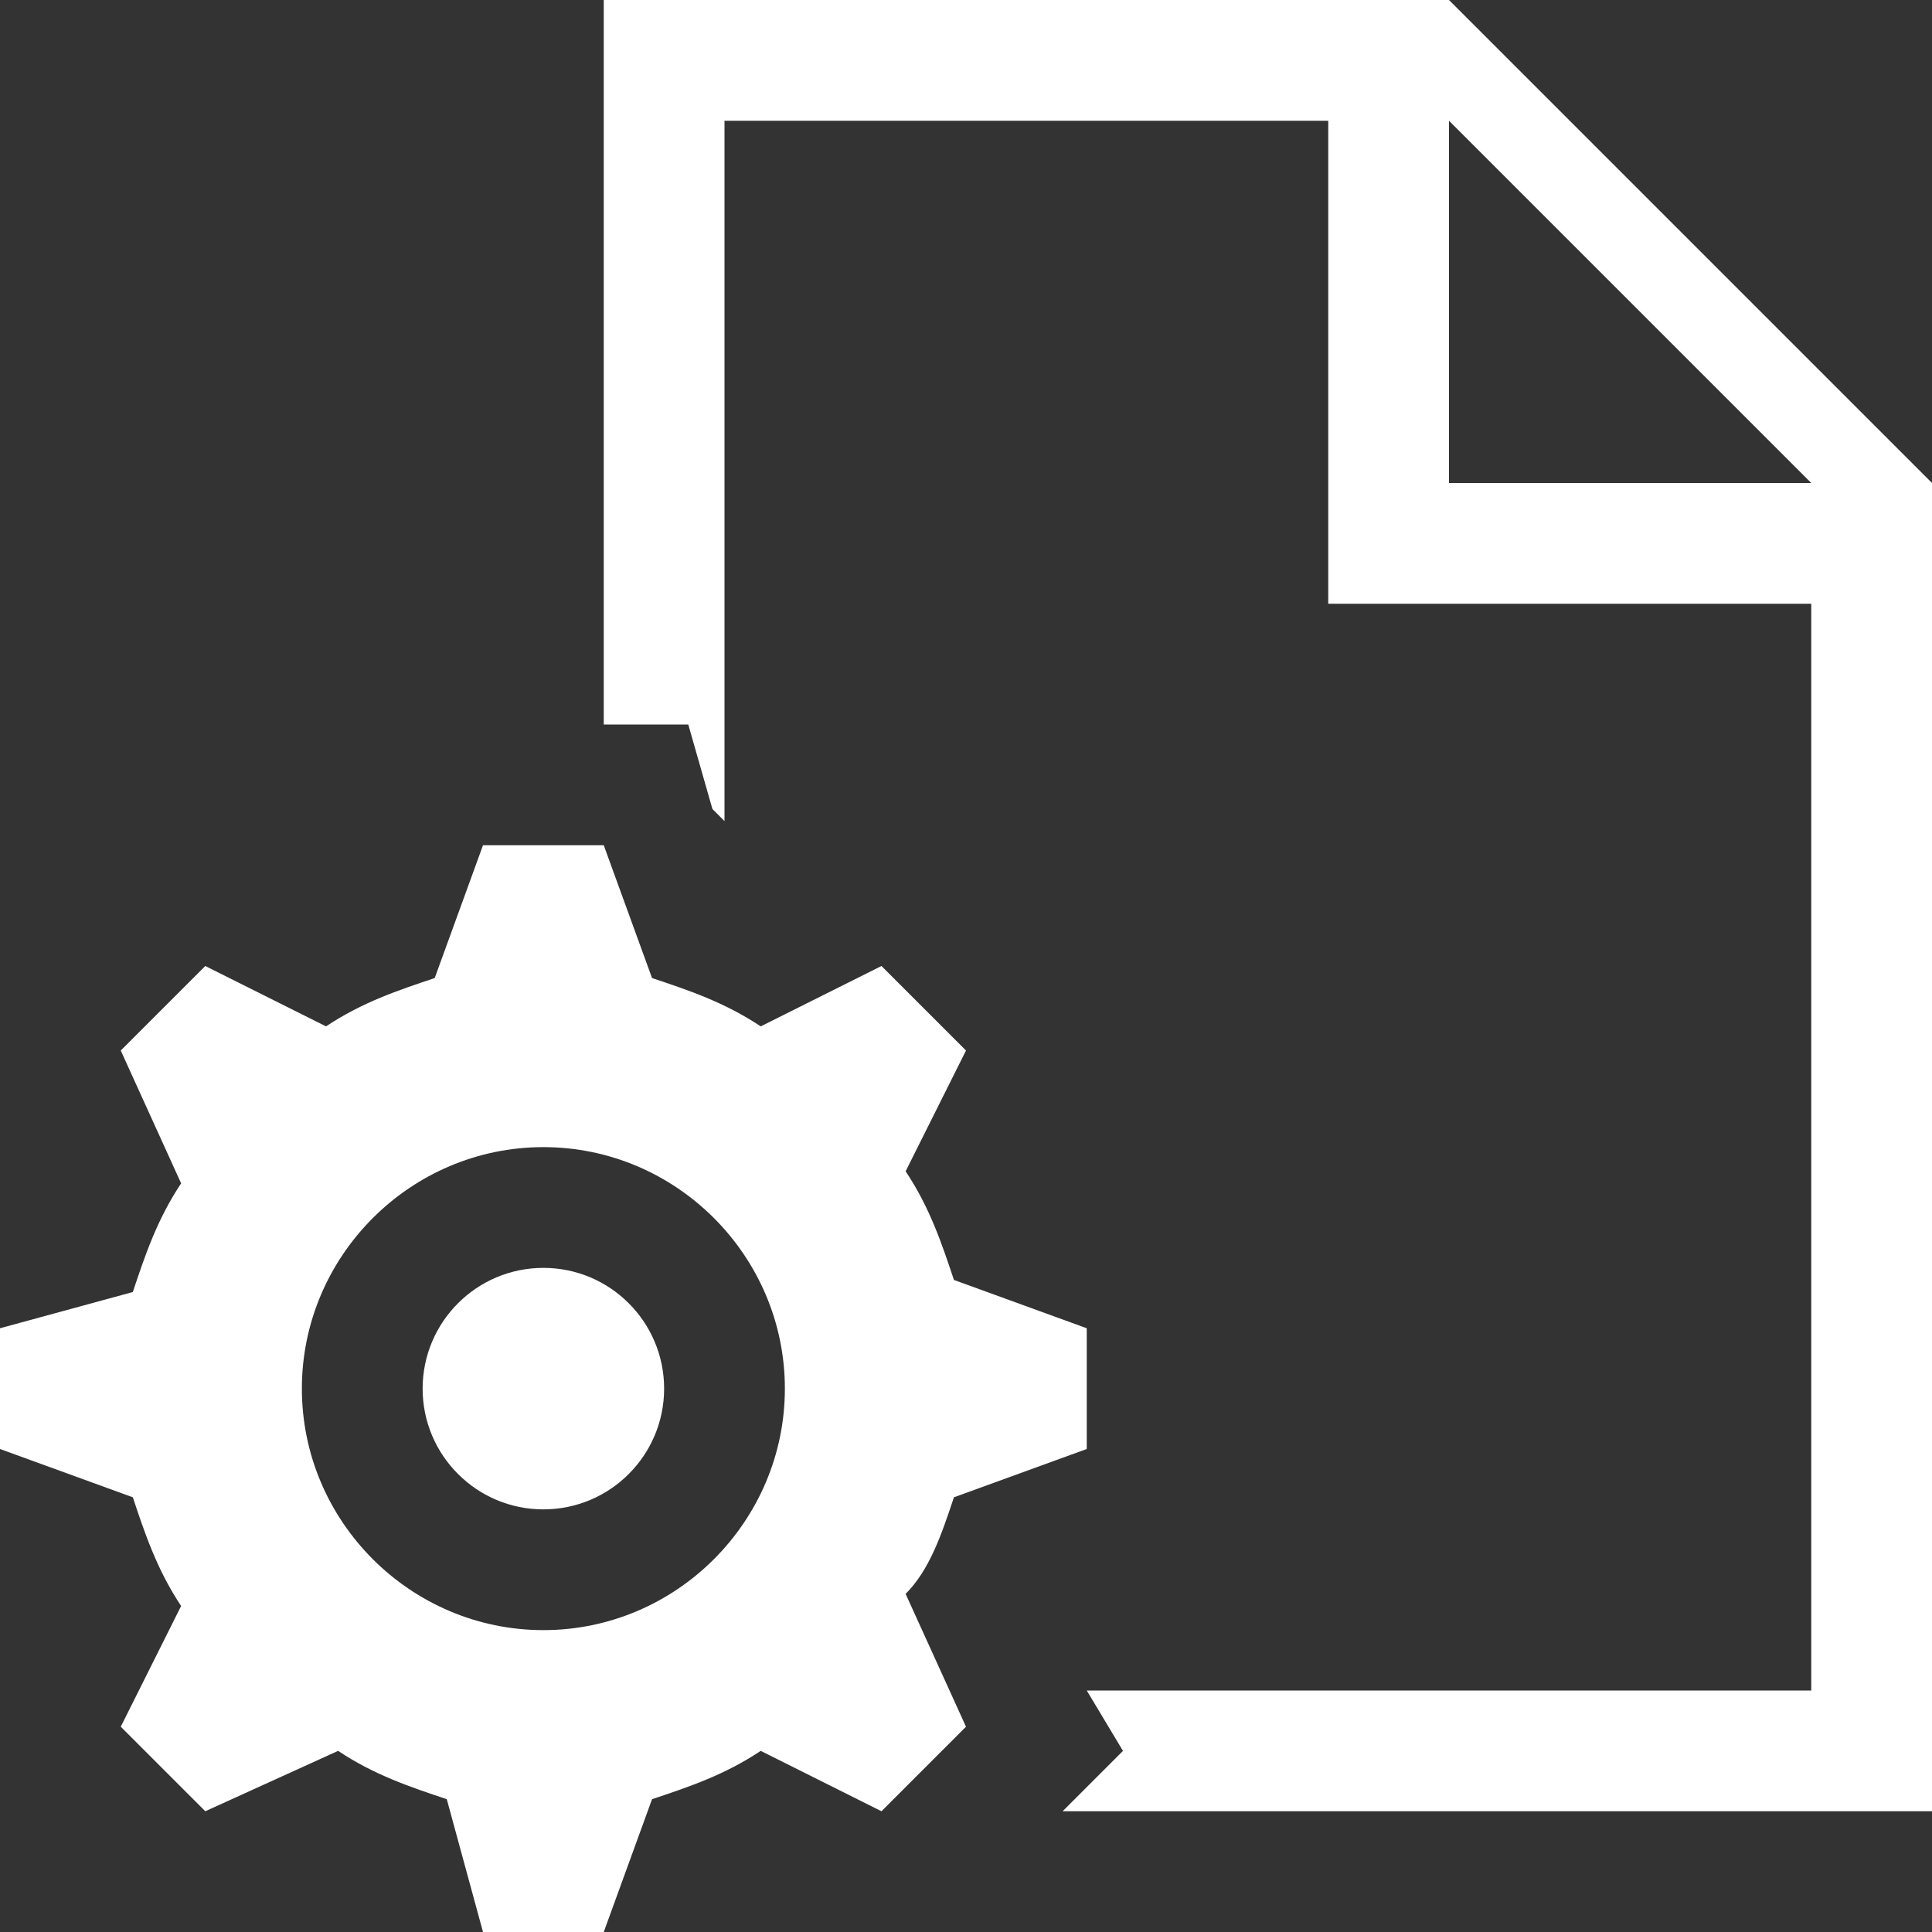 <?xml version="1.0" encoding="UTF-8"?>
<svg xmlns="http://www.w3.org/2000/svg" width="36" height="36" viewBox="0 0 36 36" fill="none">
  <rect x="0" y="0" width="36" height="36" fill="#333333" stroke="none"/>
  <g clip-path="url(#clip0_1367_1511)">
    <path d="M27 0H11.25V13.5H12.825L13.275 15.075L13.5 15.3V2.25H24.75V11.25H33.75V31.5H20.25L20.925 32.625L19.8 33.75H36V9L27 0ZM27 9V2.25L33.75 9H27Z" fill="white"></path>
    <path d="M12.375 25.875C12.375 27.117 11.367 28.125 10.125 28.125C8.883 28.125 7.875 27.117 7.875 25.875C7.875 24.633 8.883 23.625 10.125 23.625C11.367 23.625 12.375 24.633 12.375 25.875Z" fill="white"></path>
    <path d="M17.775 27.9L20.25 27V24.75L17.775 23.85C17.55 23.175 17.325 22.5 16.875 21.825L18 19.575L16.425 18L14.175 19.125C13.5 18.675 12.825 18.45 12.15 18.225L11.25 15.75H9L8.1 18.225C7.425 18.45 6.75 18.675 6.075 19.125L3.825 18L2.25 19.575L3.375 22.05C2.925 22.725 2.7 23.4 2.475 24.075L0 24.75V27L2.475 27.9C2.7 28.575 2.925 29.25 3.375 29.925L2.25 32.175L3.825 33.75L6.3 32.625C6.975 33.075 7.65 33.3 8.325 33.525L9 36H11.25L12.15 33.525C12.825 33.3 13.5 33.075 14.175 32.625L16.425 33.75L18 32.175L16.875 29.7C17.325 29.25 17.55 28.575 17.775 27.9ZM10.125 30.375C7.65 30.375 5.625 28.35 5.625 25.875C5.625 23.4 7.65 21.375 10.125 21.375C12.6 21.375 14.625 23.4 14.625 25.875C14.625 28.35 12.6 30.375 10.125 30.375Z" fill="white"></path>
  </g>
  <defs>
    <clipPath id="clip0_1367_1511">
      <rect width="36" height="36" fill="white"></rect>
    </clipPath>
  </defs>
</svg>
